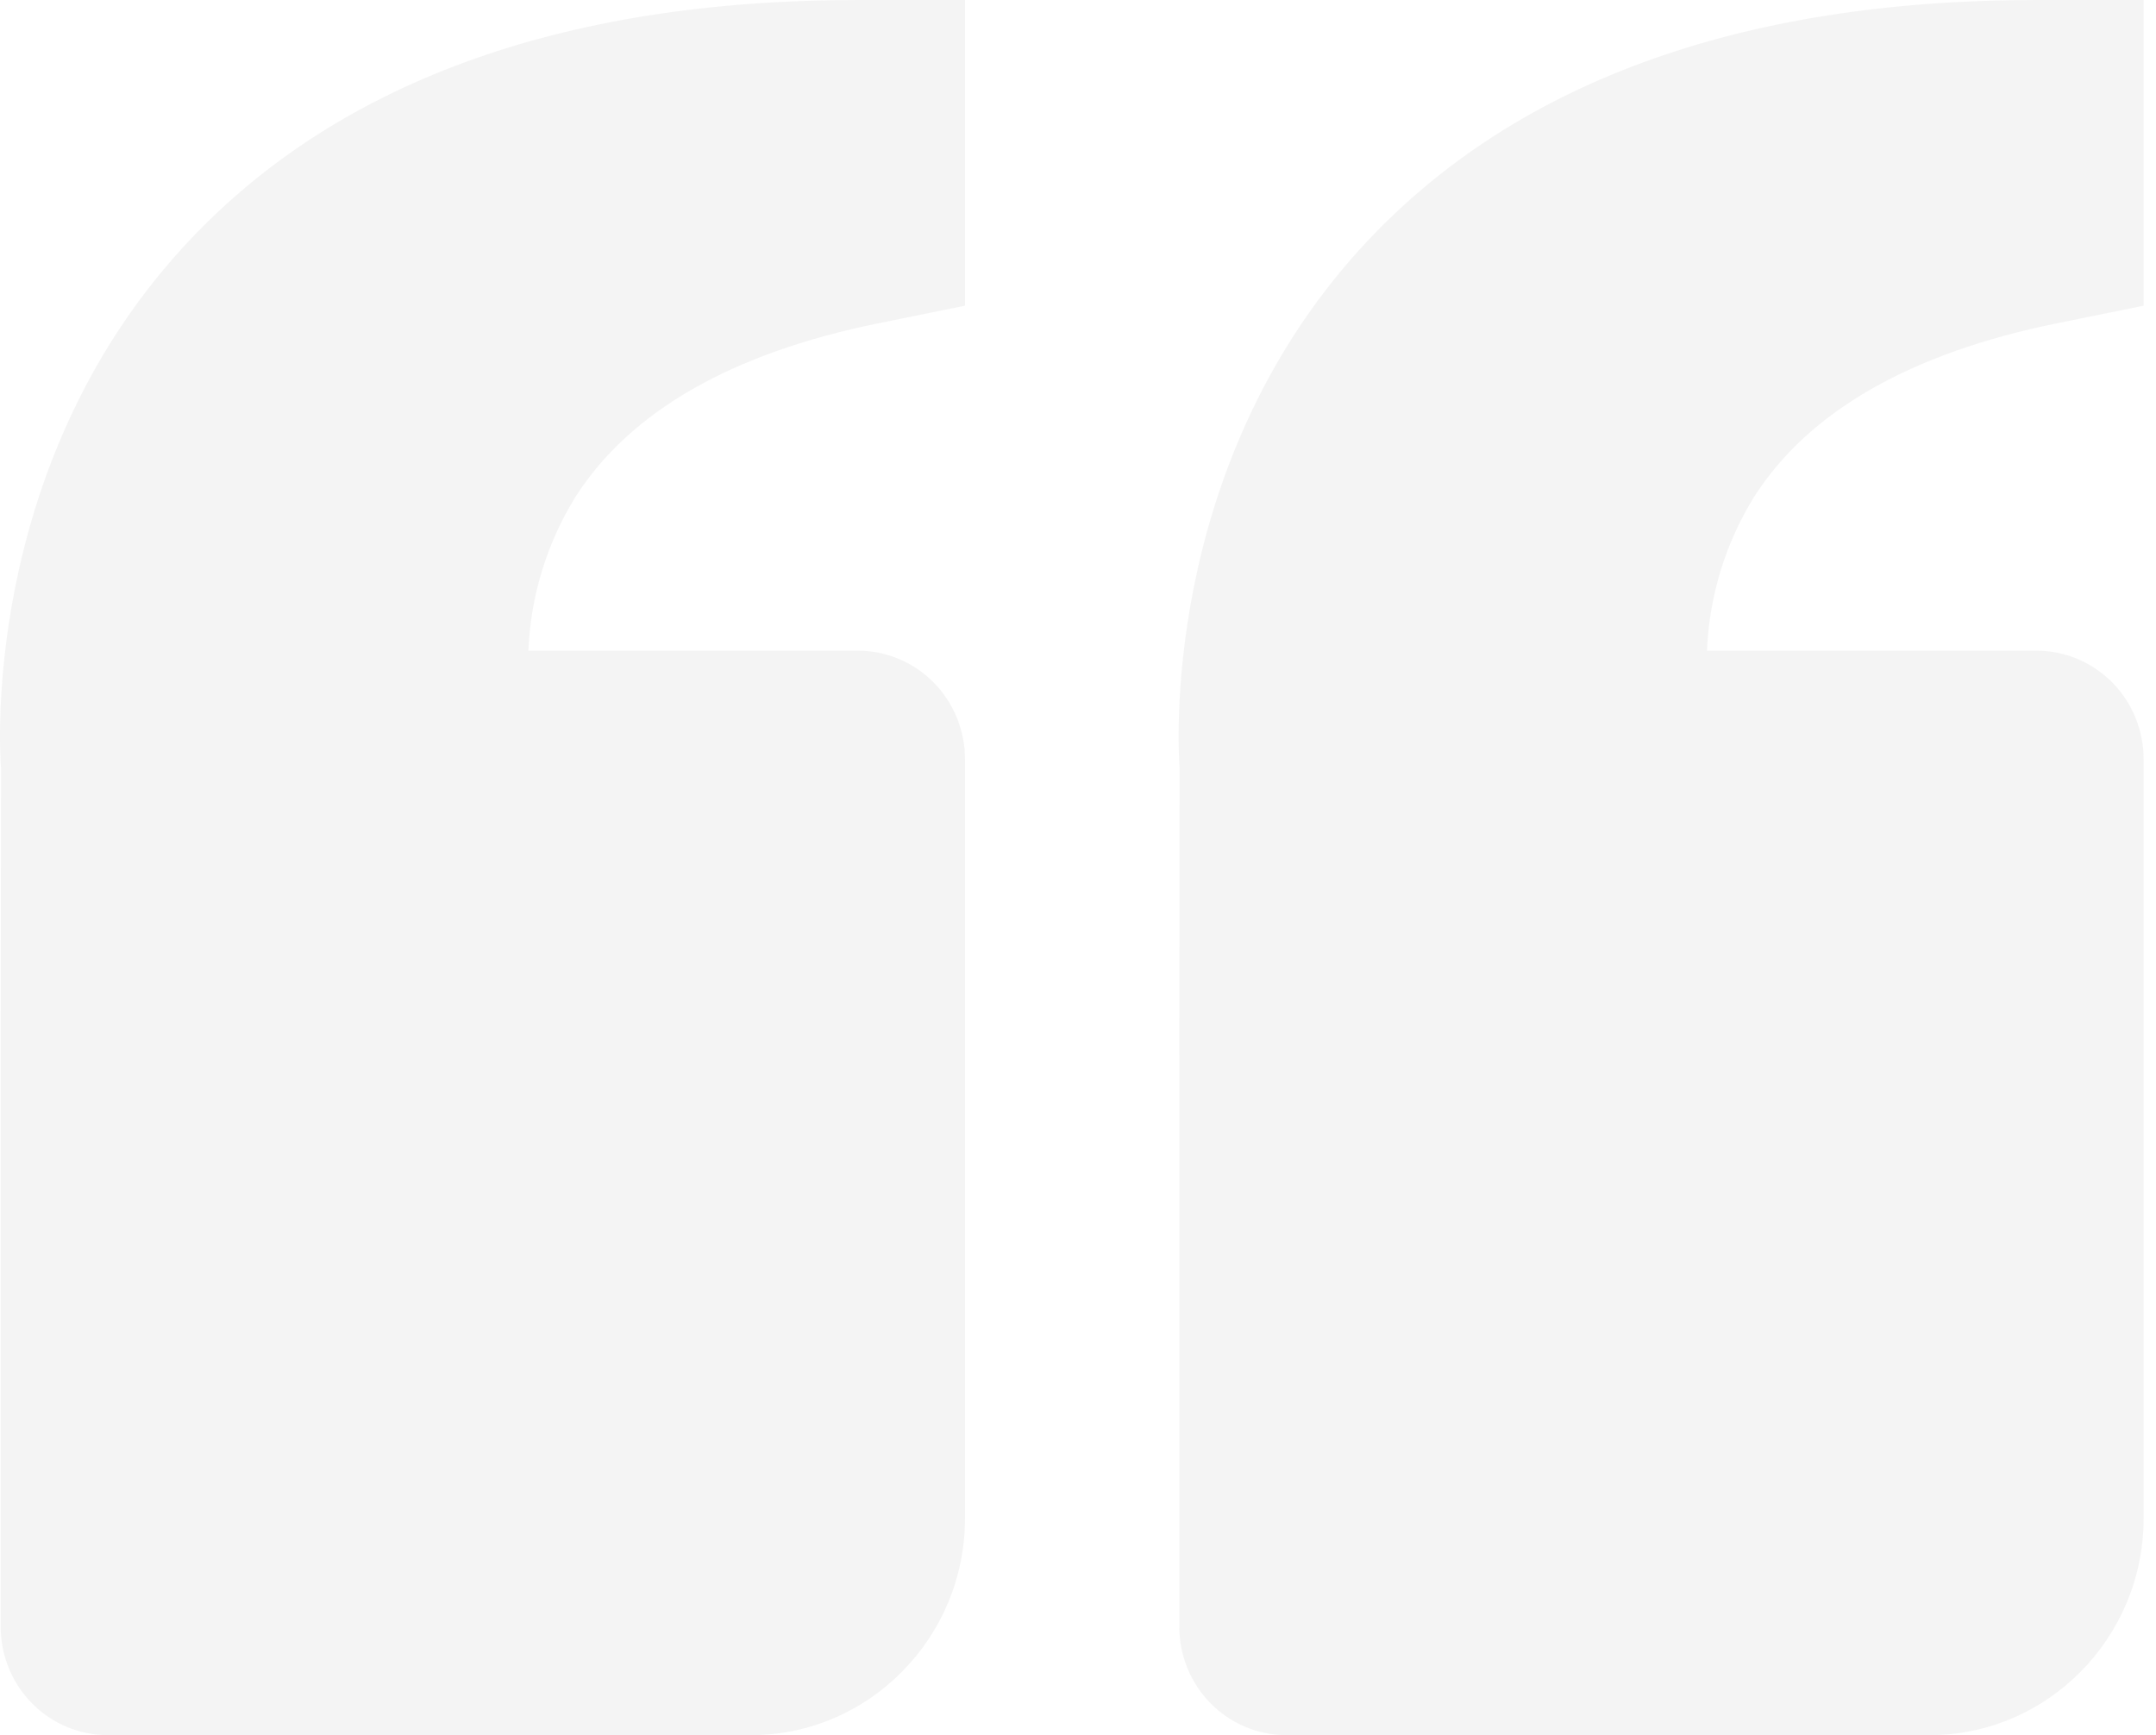 <svg width="82" height="66" viewBox="0 0 82 66" fill="none" xmlns="http://www.w3.org/2000/svg">
<path d="M6.917 9.454C12.634 3.18 21.286 0 32.627 0L36.702 0V11.628L33.426 12.293C27.843 13.423 23.959 15.646 21.881 18.909C20.796 20.667 20.181 22.679 20.096 24.75H32.627C33.708 24.75 34.745 25.185 35.509 25.958C36.273 26.732 36.702 27.781 36.702 28.875L36.702 57.75C36.702 62.3 33.047 66 28.552 66H4.101C3.02 66 1.983 65.565 1.219 64.792C0.455 64.018 0.026 62.969 0.026 61.875L0.026 41.25L0.038 29.209C0.001 28.751 -0.773 17.902 6.917 9.454ZM73.379 66L48.928 66C47.847 66 46.81 65.565 46.046 64.792C45.282 64.018 44.853 62.969 44.853 61.875V41.25L44.865 29.209C44.828 28.751 44.054 17.902 51.744 9.454C57.461 3.18 66.113 0 77.454 0L81.529 0V11.628L78.253 12.293C72.67 13.423 68.786 15.646 66.708 18.909C65.623 20.667 65.008 22.679 64.923 24.75L77.454 24.75C78.535 24.75 79.572 25.185 80.336 25.958C81.1 26.732 81.529 27.781 81.529 28.875V57.75C81.529 62.3 77.874 66 73.379 66Z" fill="#202020" fill-opacity="0.05"/>
</svg>
